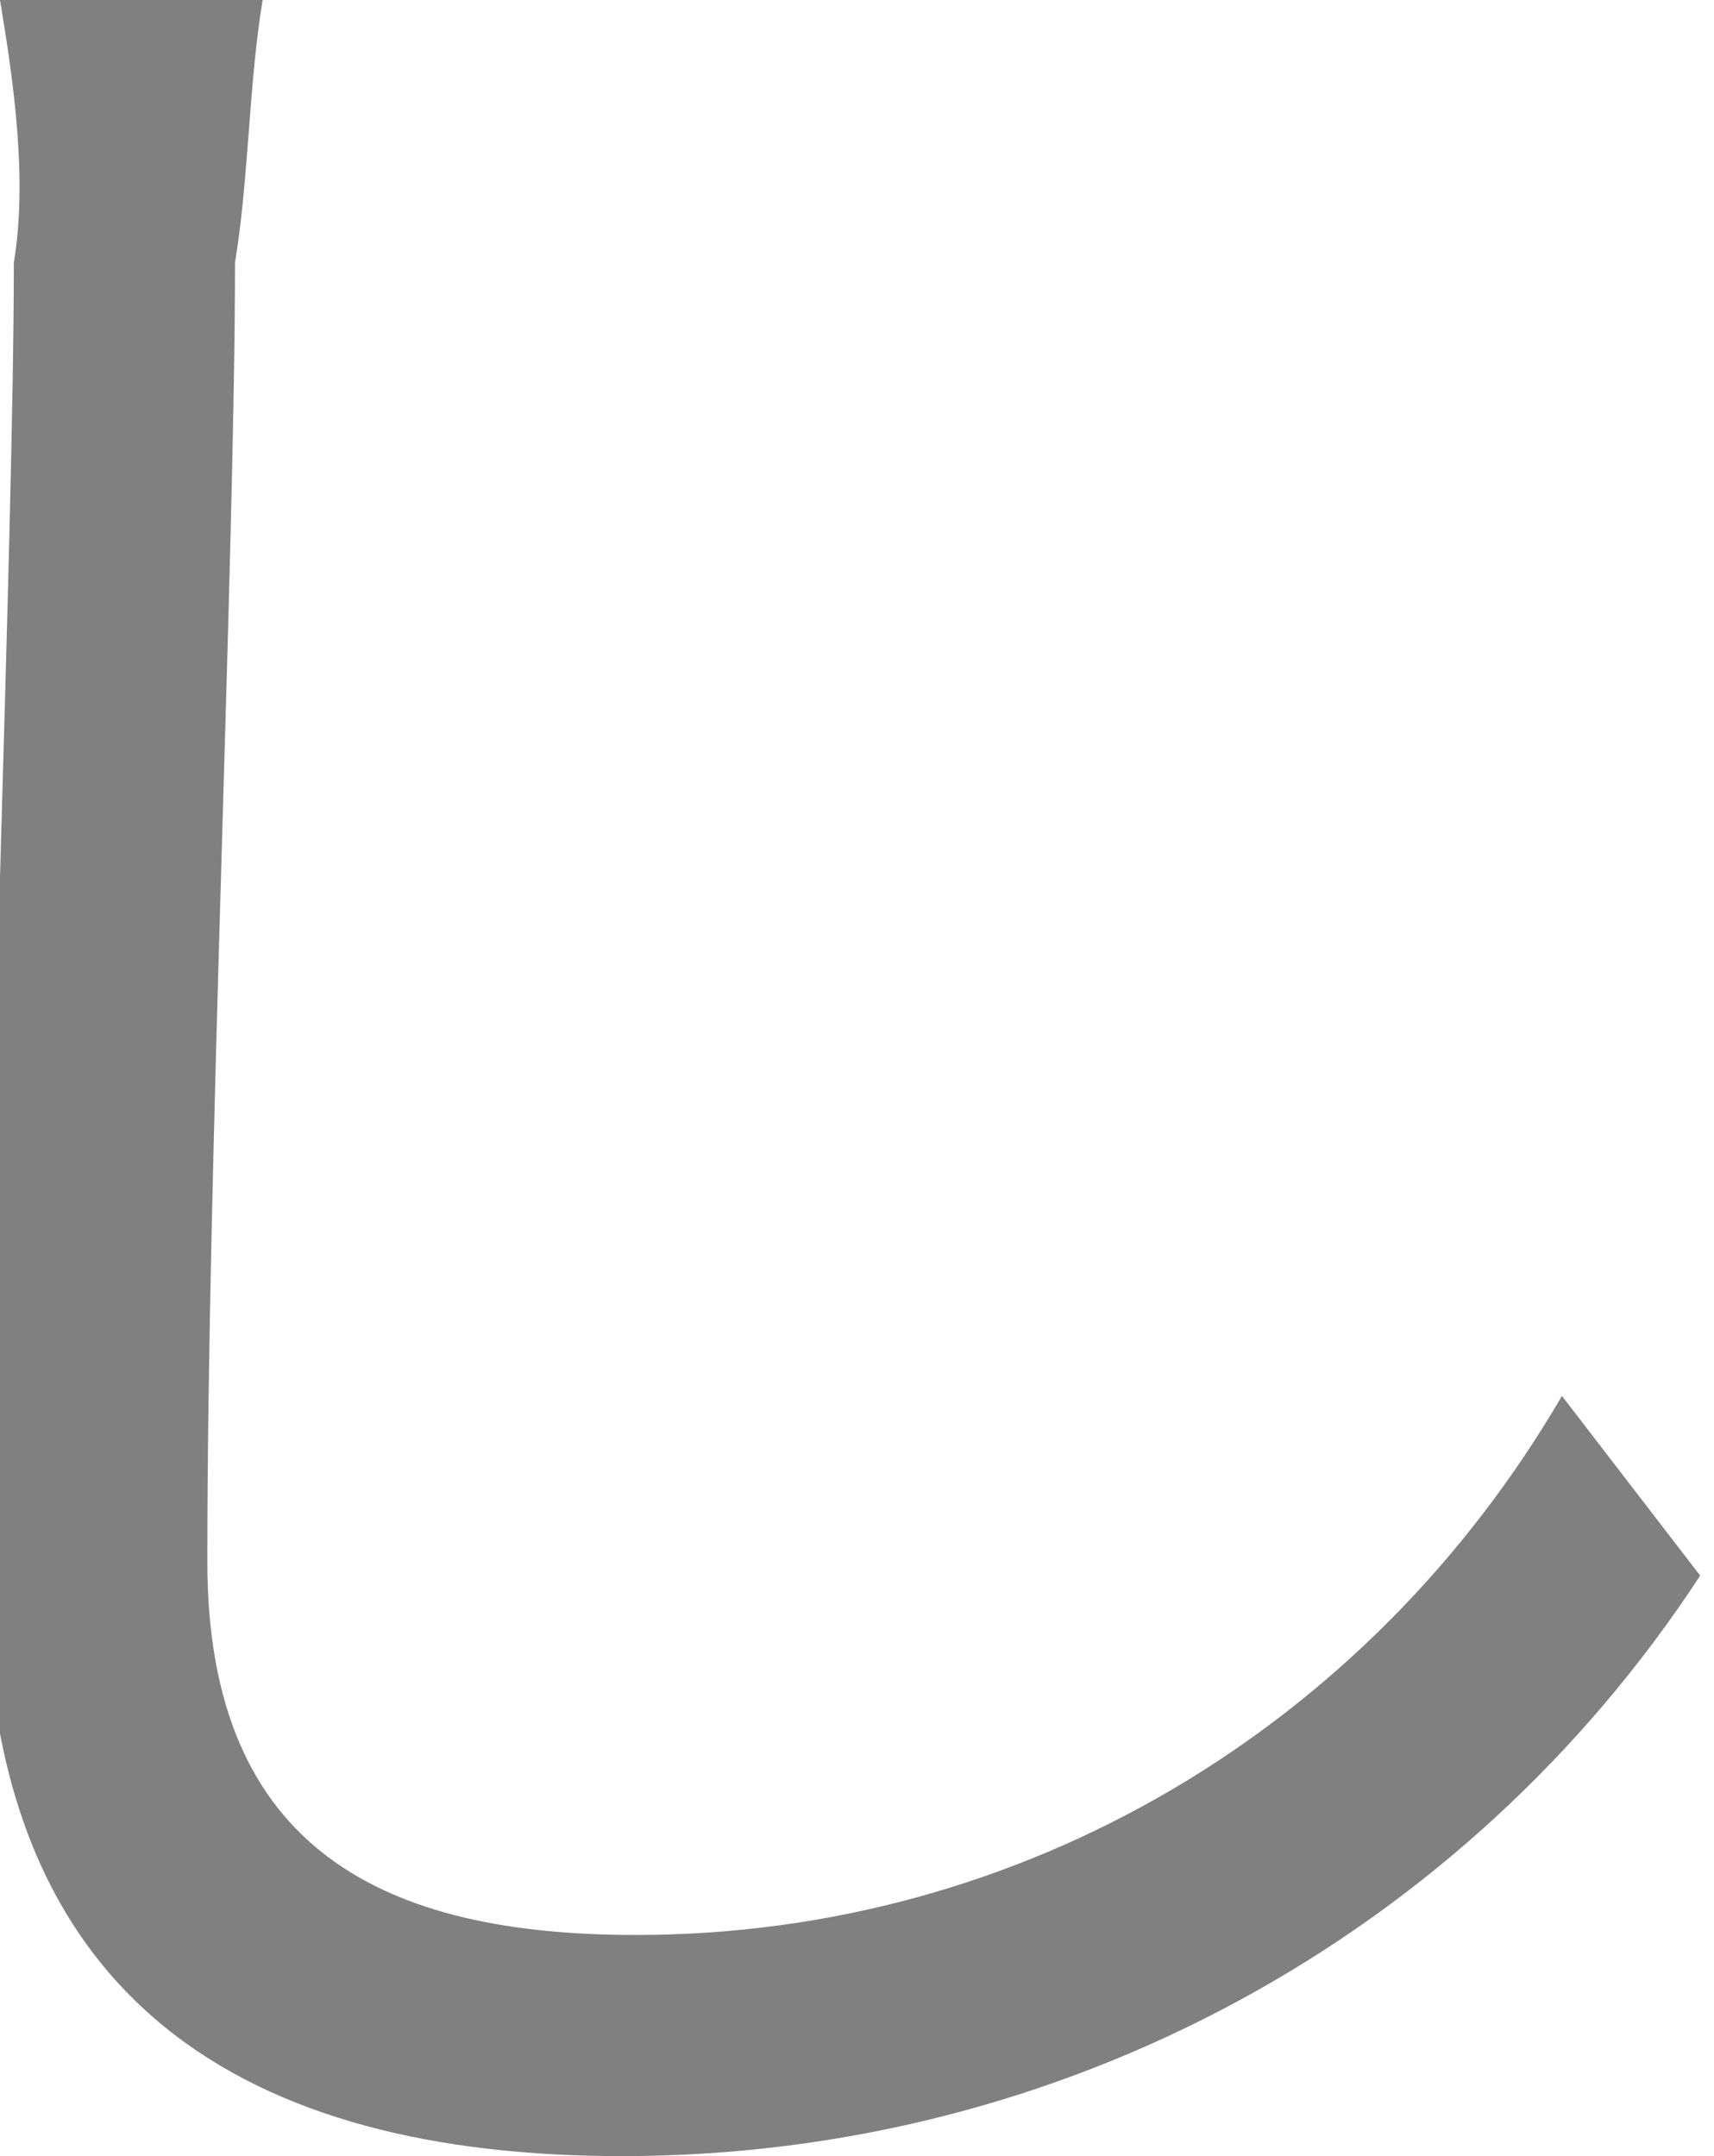 <?xml version="1.0" encoding="utf-8"?>
<!-- Generator: Adobe Illustrator 24.1.1, SVG Export Plug-In . SVG Version: 6.00 Build 0)  -->
<svg version="1.1" id="レイヤー_1" xmlns="http://www.w3.org/2000/svg" xmlns:xlink="http://www.w3.org/1999/xlink" x="0px"
	 y="0px" viewBox="0 0 12.4 15.6" style="enable-background:new 0 0 12.4 15.6;" xml:space="preserve">
<style type="text/css">
	.st0{fill:#808080;}
</style>
<g id="レイヤー_2_1_">
	<g id="Design">
		<path class="st0" d="M1.9,0C1.8,0.6,1.8,1.3,1.7,1.9C1.7,4,1.5,8.4,1.5,11.3c0,2.1,1.3,2.7,3.1,2.7c2.8,0,5.3-1.5,6.7-3.9l1,1.3
			c-1.7,2.6-4.6,4.2-7.8,4.2c-2.7,0-4.6-1.1-4.6-4.2c0-2.8,0.2-7.5,0.2-9.5C0.2,1.3,0.1,0.6,0,0H1.9z"/>
	</g>
</g>
</svg>
